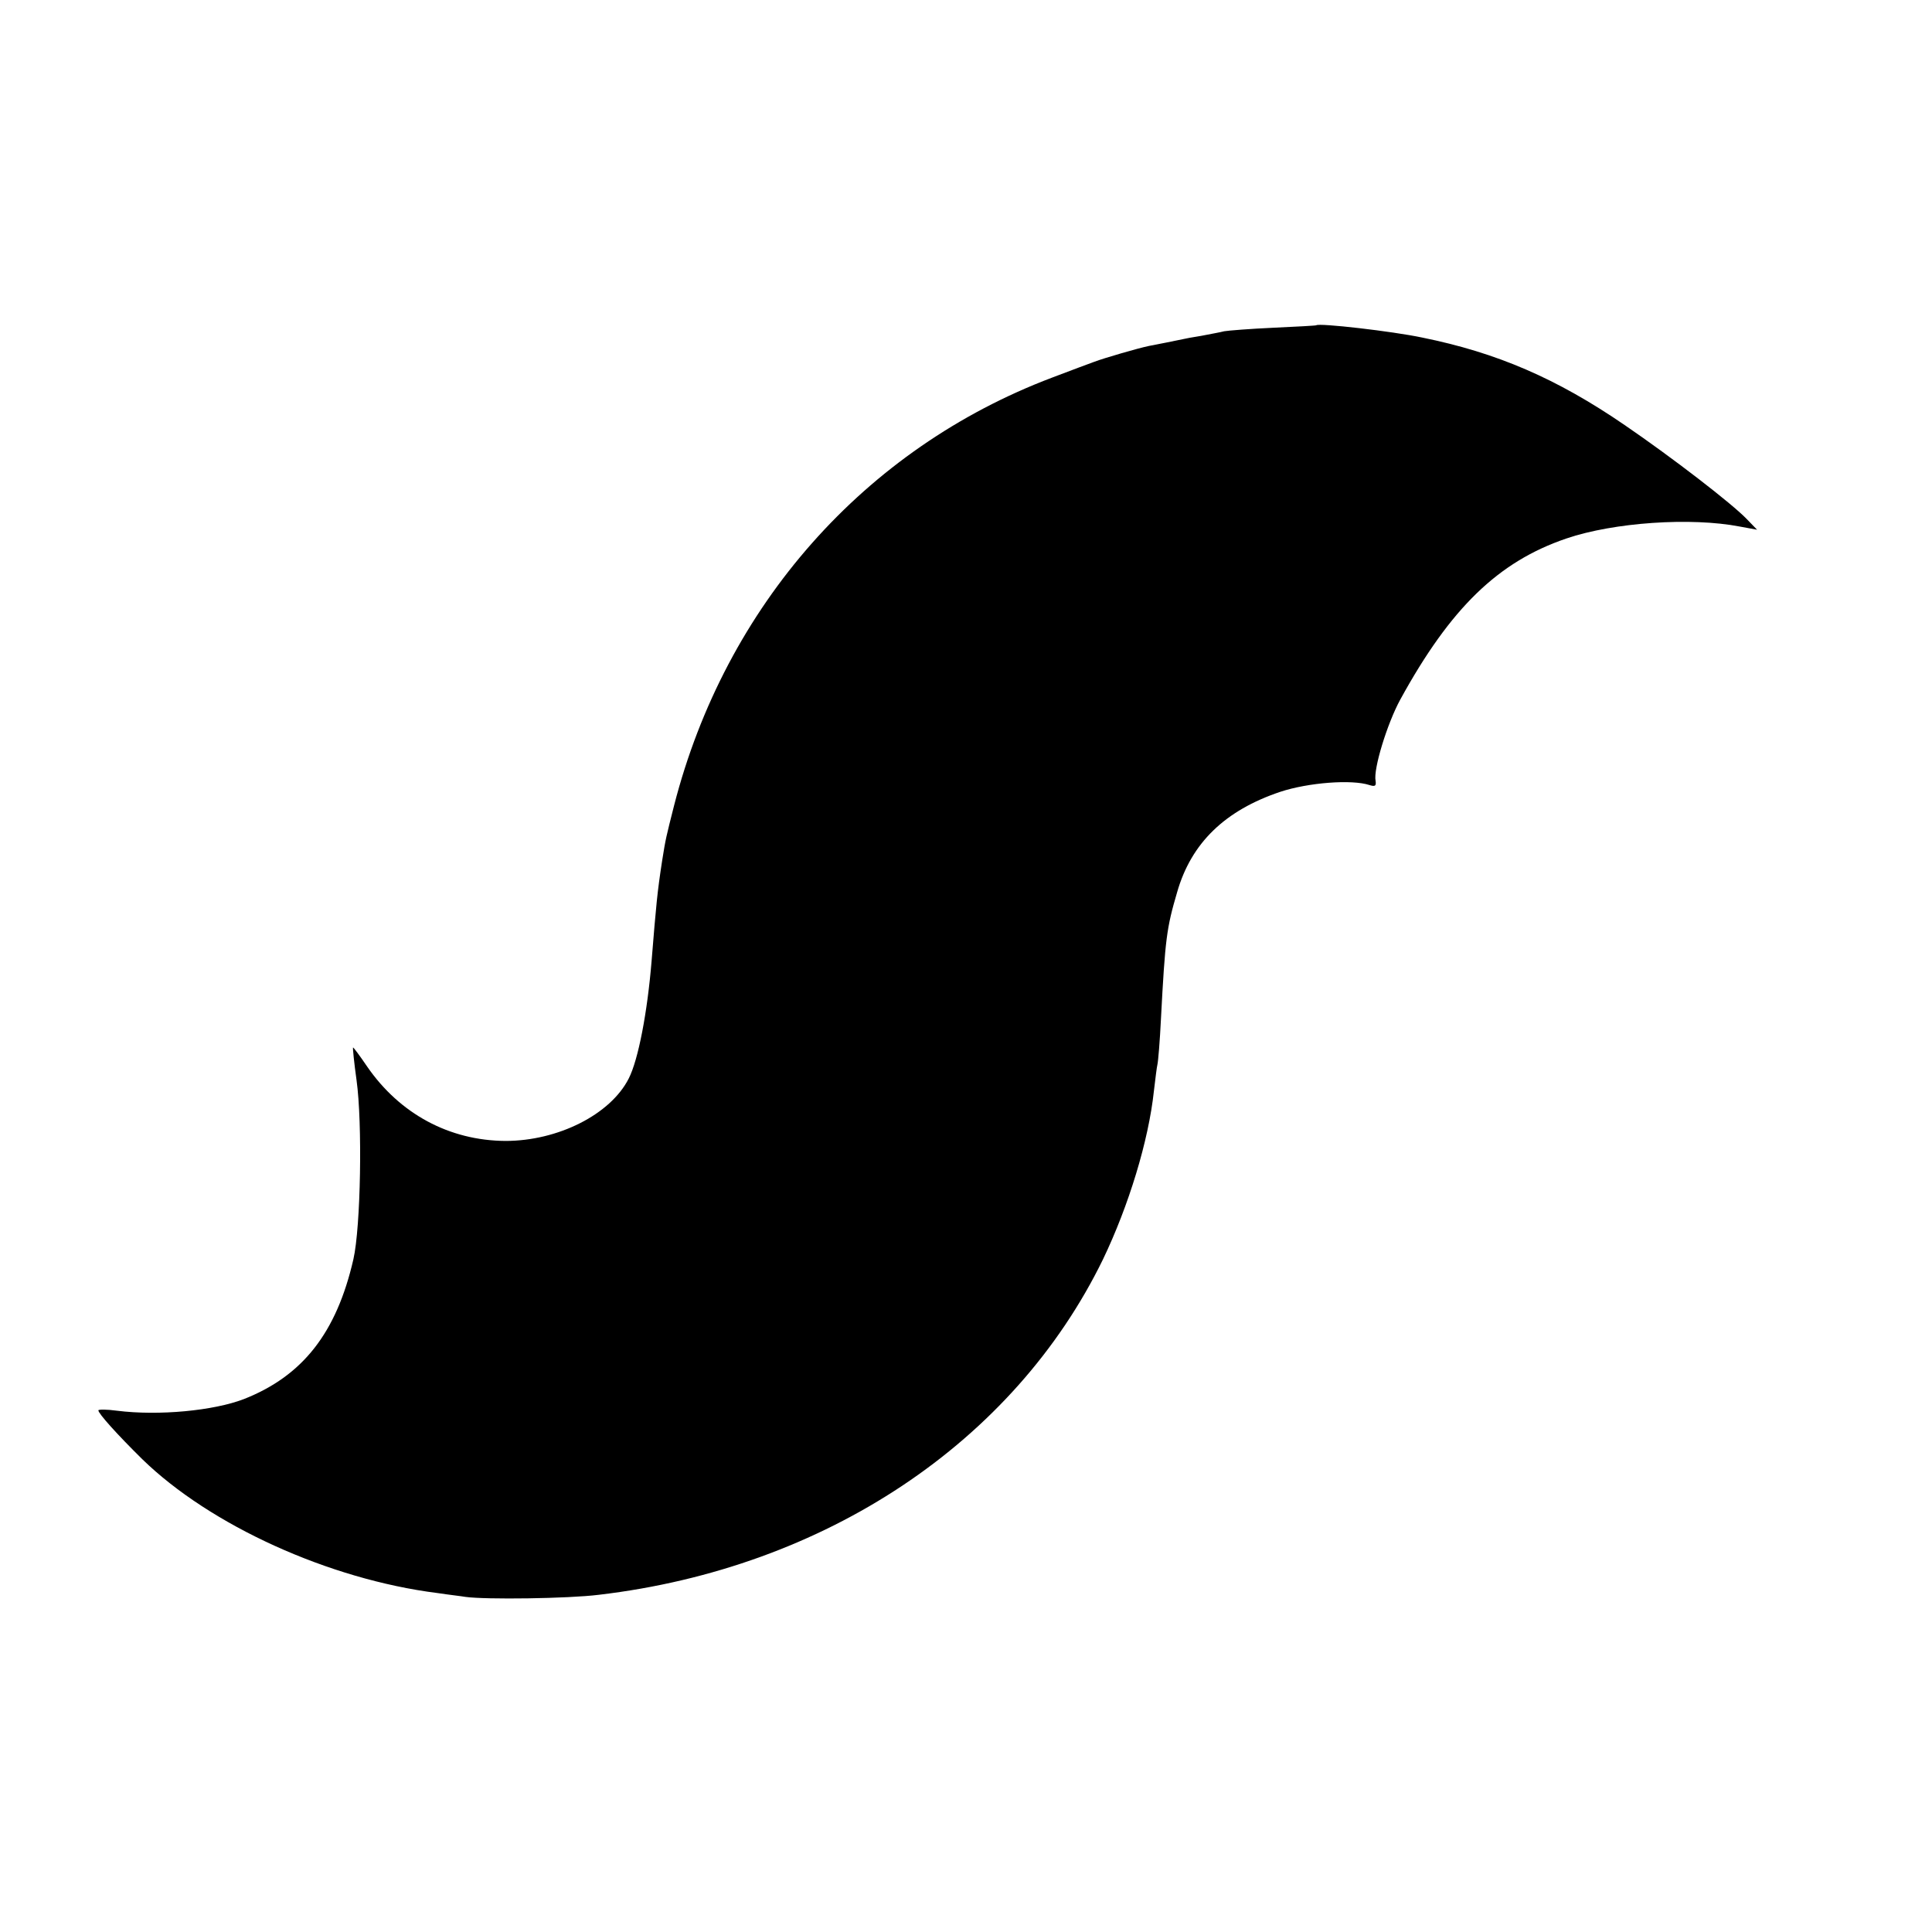 <svg version="1" xmlns="http://www.w3.org/2000/svg" width="733.333" height="733.333" viewBox="0 0 550 550"><path d="M374.7 92.6c-.1.1-5.6.4-12.2.7-6.6.3-12.9.8-14 1-1.1.3-4 .8-6.5 1.3-2.5.4-4.7.8-5 .9-1.8.4-7.9 1.6-10 2-2.9.6-12.6 3.4-15.5 4.5-1.1.4-6.5 2.4-12 4.5-53.4 20.2-93 64.9-107.6 121.8-2.3 9.1-2.4 9.4-3.4 15.7-1.4 9.1-1.7 12.5-3 28.5-1.2 14.7-3.8 28.2-6.5 33.5-5.2 10.3-20.2 17.8-35.1 17.8-16-.1-30.1-7.7-39.4-21.2-2.1-3.1-3.9-5.5-4-5.4-.1.2.3 4.3 1 9.3 1.7 12.2 1.2 41.8-.9 51-4.8 20.9-14.4 33.2-31.2 39.8-8.6 3.3-24.2 4.8-36.1 3.3-2.9-.4-5.3-.4-5.3-.1 0 .9 5.3 6.8 12.5 13.9 19.3 18.8 53.1 34.2 84 38.1 3.3.5 6.9.9 8 1.1 5.7.8 29.2.5 38-.6 64.4-7.6 118.1-43.4 143.5-95.5 7.3-15.2 13-33.8 14.5-48 .4-3.3.8-6.7 1-7.5.2-.8.7-6.7 1-13 1.2-22.8 1.6-25.8 4.6-36 4-14 13.6-23.3 29.4-28.6 7.9-2.6 20.3-3.6 25.4-1.9 1.6.5 1.9.2 1.7-1.2-.7-3.3 3.3-16.3 7-23.1 14.3-26.1 27.9-39.3 47.3-45.9 13.5-4.6 35.5-6.1 49.4-3.4l4.9.9-2.9-3c-4.2-4.4-21.2-17.5-34.8-26.8-19.4-13.3-36.4-20.6-57.6-24.9-8.5-1.8-29.4-4.2-30.2-3.5z"/></svg>